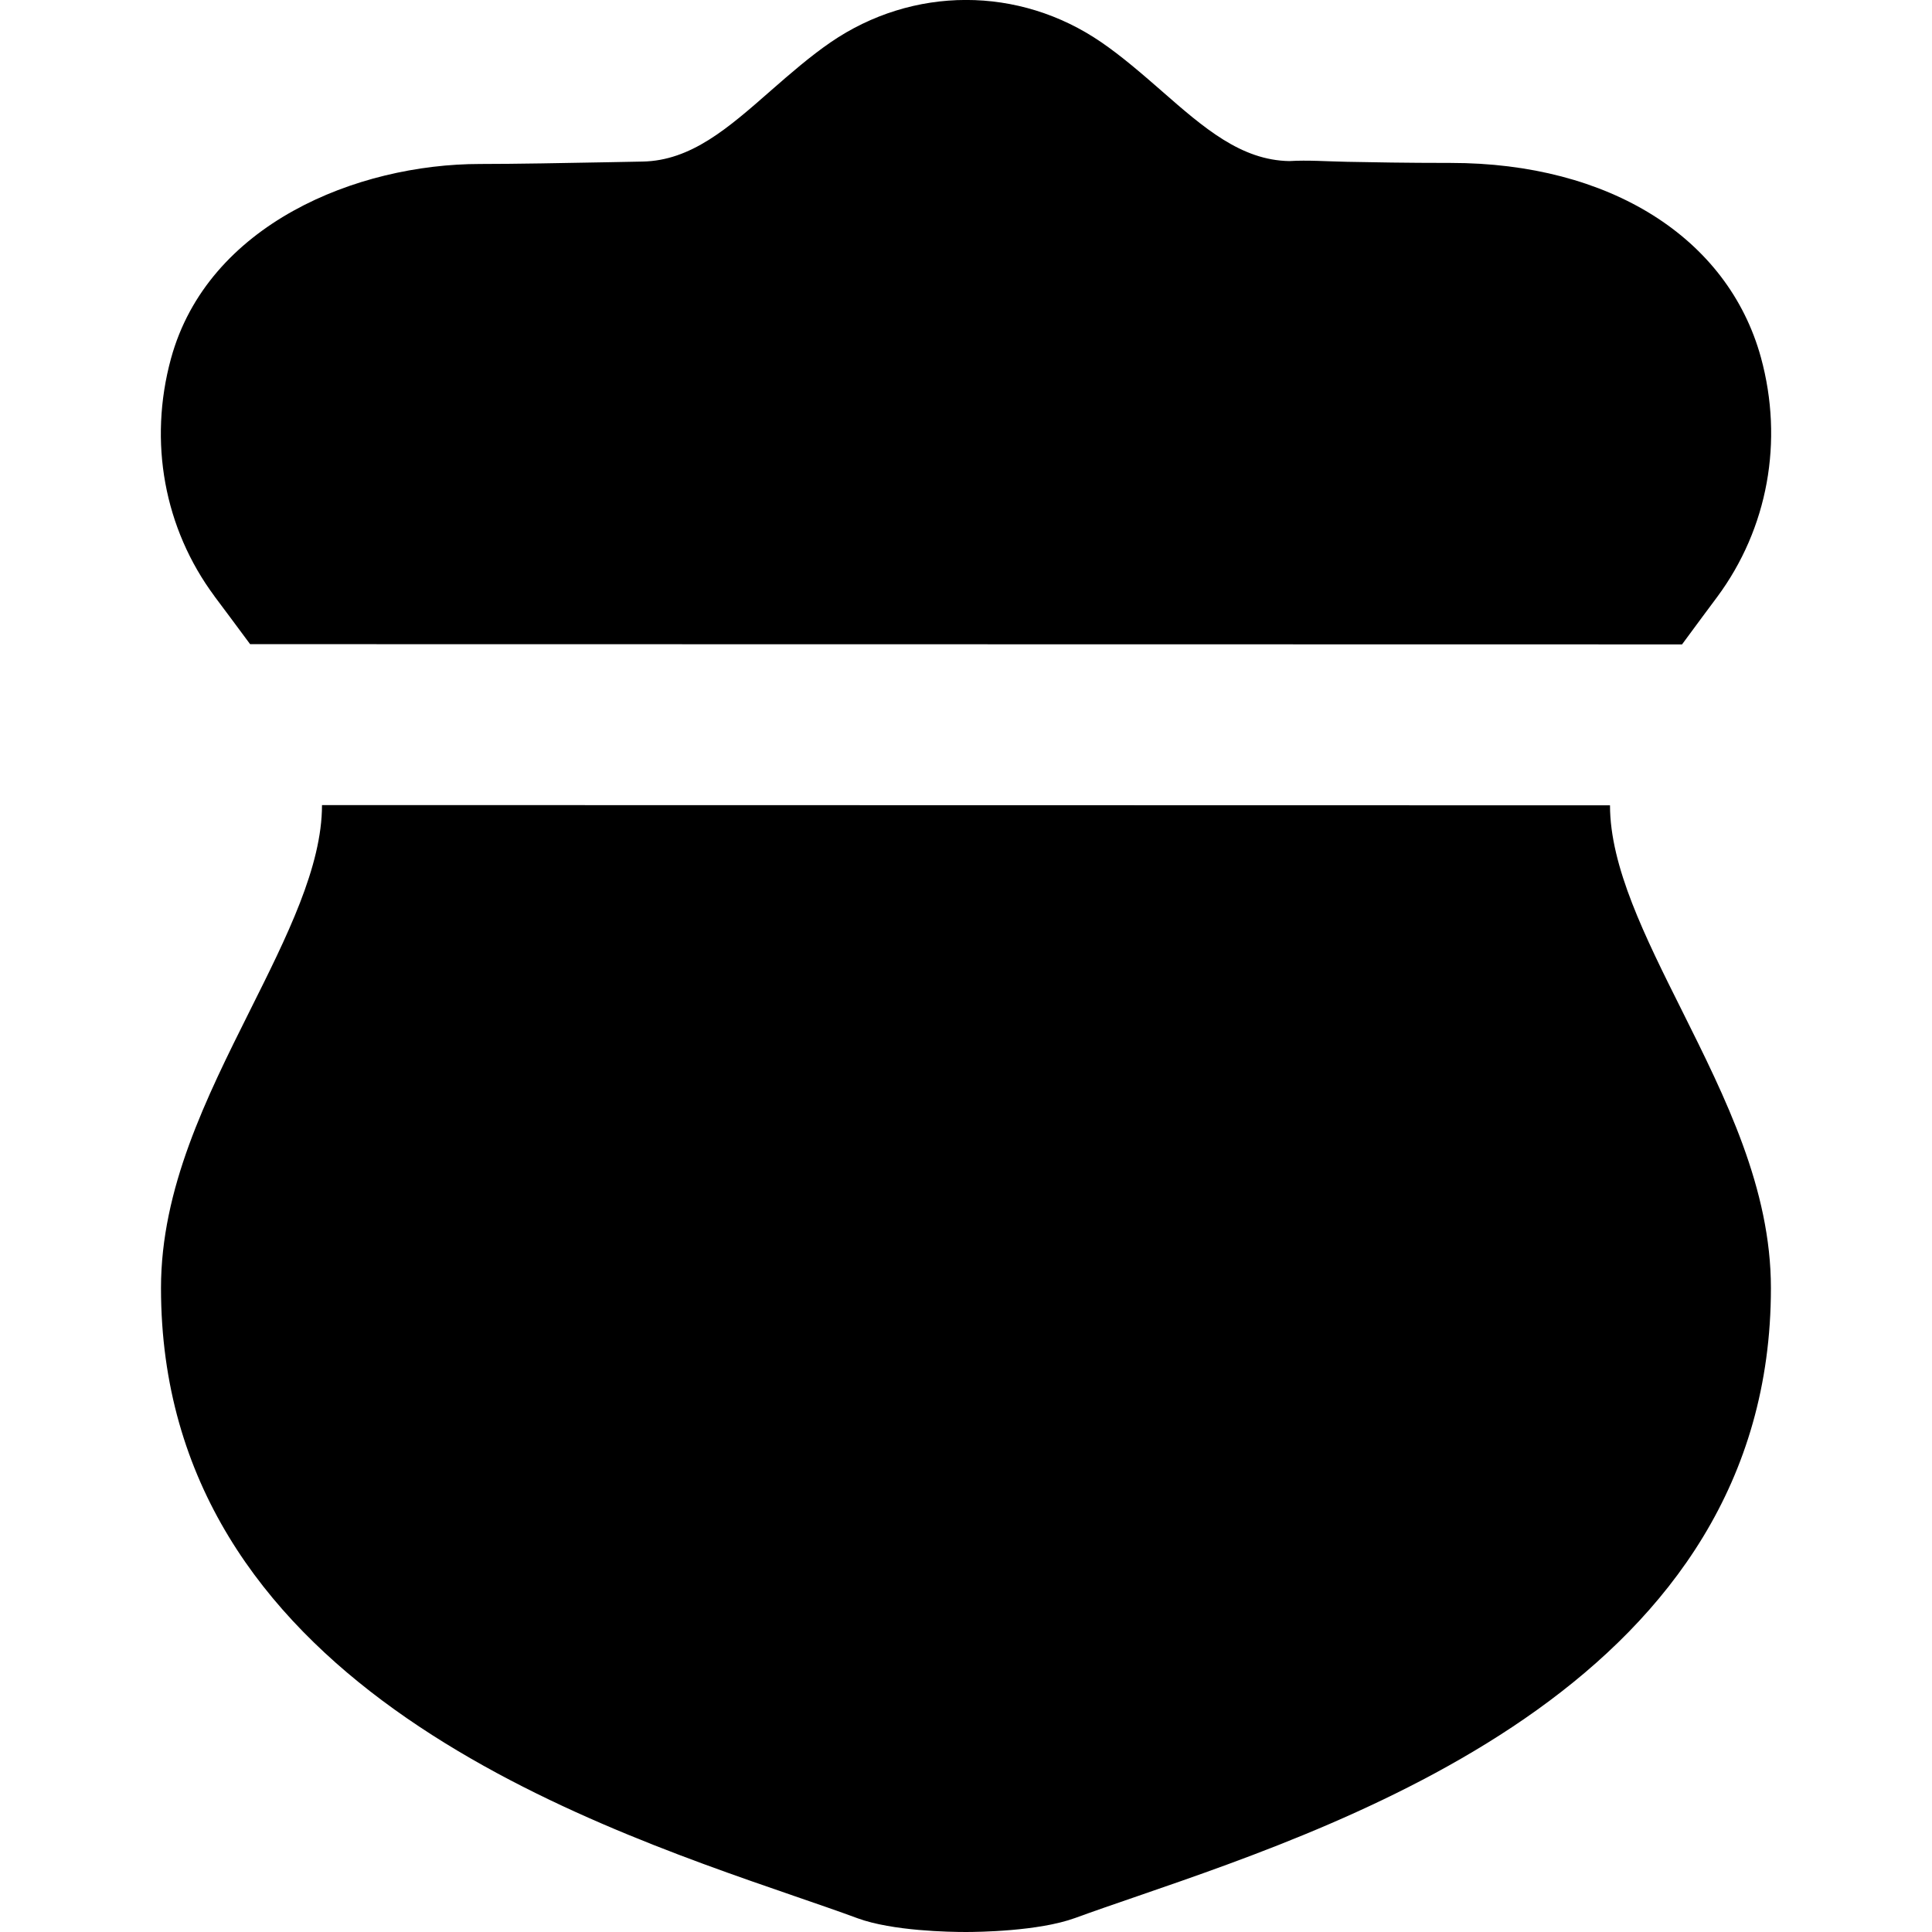 <?xml version="1.0" encoding="UTF-8"?>
<svg xmlns="http://www.w3.org/2000/svg" id="Layer_1" data-name="Layer 1" viewBox="0 0 24 24" width="512" height="512"><path d="M2.664,7.406c-.625-.842-.822-1.918-.54-2.952,.457-1.668,2.31-2.417,3.84-2.417,.434,0,1.072-.012,1.604-.022l.414-.008c.601-.011,1.06-.413,1.591-.879,.252-.221,.496-.431,.743-.601,1.022-.702,2.343-.704,3.365-.002,.247,.169,.491,.379,.744,.6,.531,.465,.991,.866,1.592,.876,.23-.014,.46,.004,.717,.009,.329,.006,.713,.014,1.289,.014,1.967,0,3.442,.926,3.852,2.417,.284,1.039,.087,2.123-.543,2.974,0,0-.343,.46-.437,.59l-17.788-.003c-.099-.136-.443-.595-.443-.595Zm17.336,2.598l-16-.003c0,.764-.435,1.632-.895,2.552-.543,1.087-1.105,2.211-1.105,3.447,0,4.843,5.116,6.605,7.864,7.552,.287,.099,.553,.19,.791,.278,.432,.158,1.139,.17,1.345,.17,.146,0,.9-.008,1.356-.174,.233-.085,.494-.175,.774-.271,2.75-.947,7.869-2.709,7.869-7.554,0-1.236-.563-2.36-1.105-3.447-.459-.918-.893-1.786-.894-2.549Z"/></svg>
